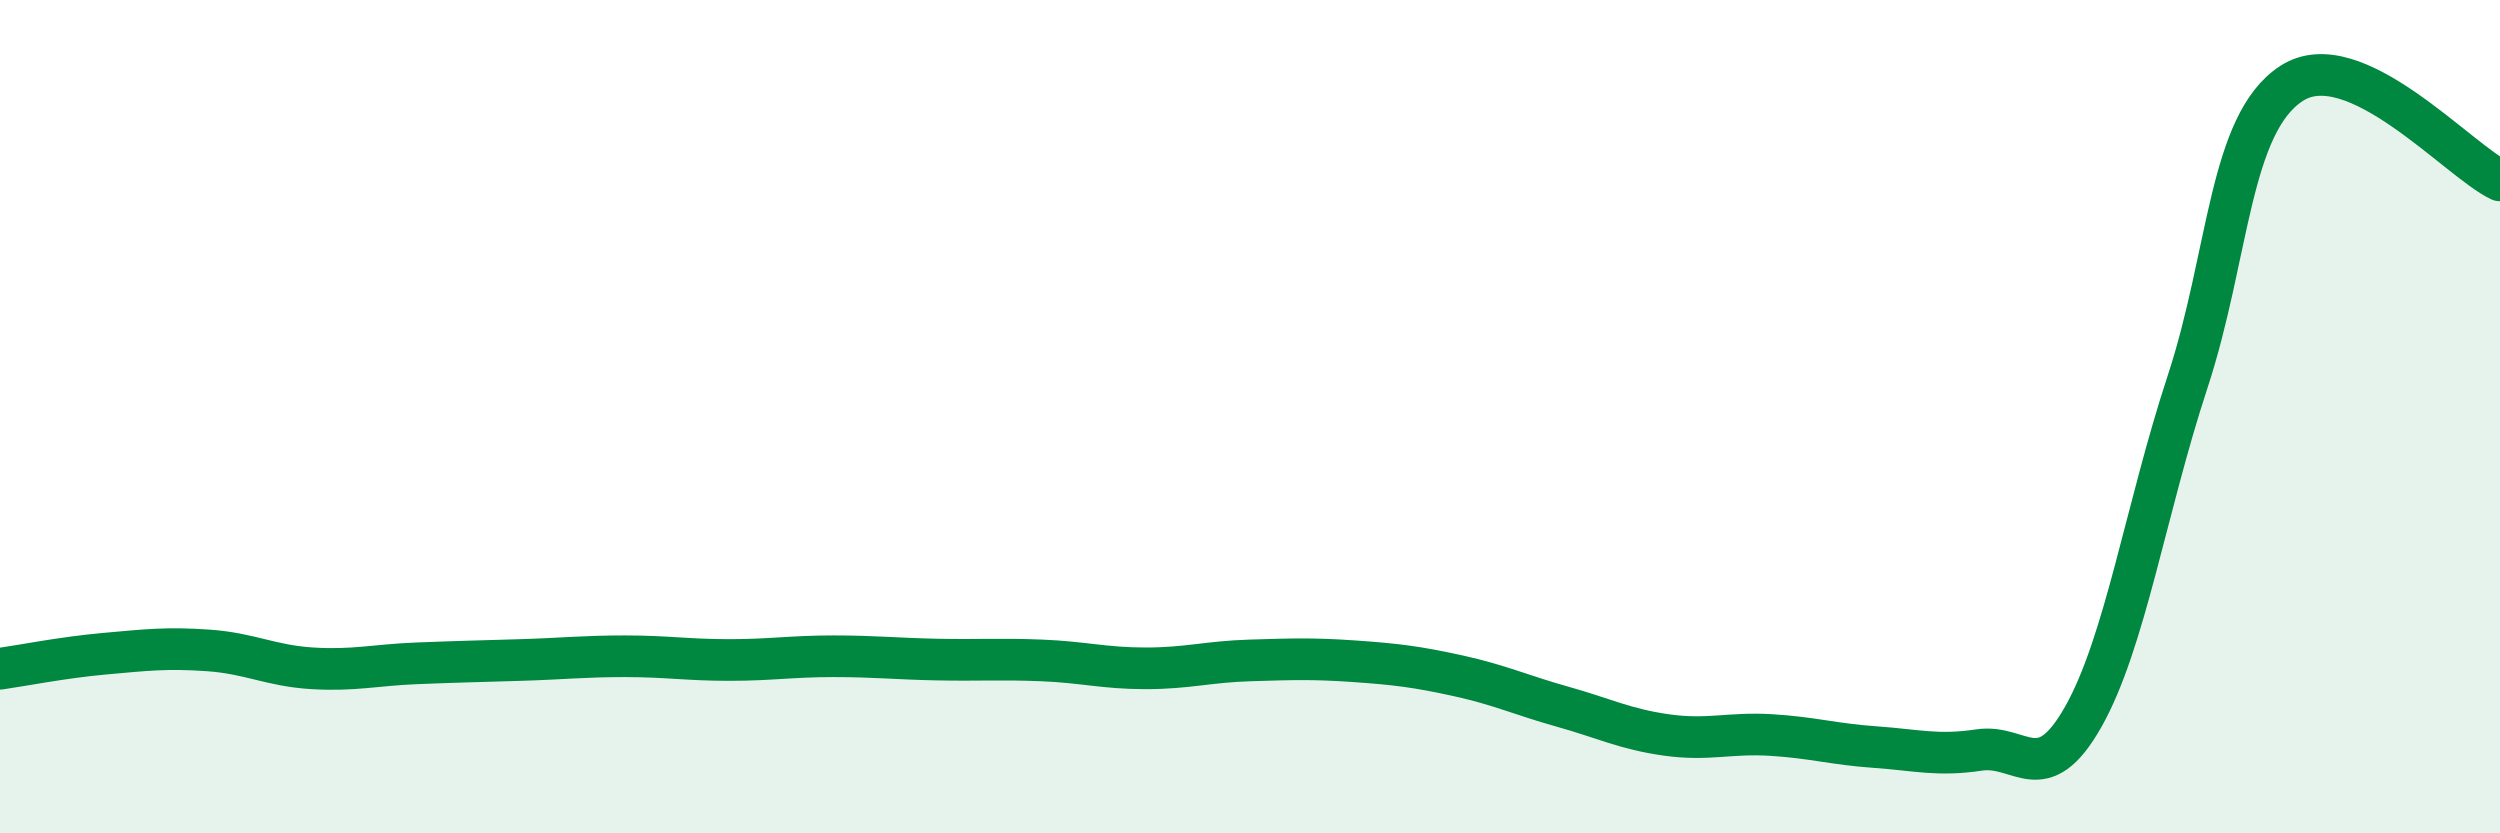 
    <svg width="60" height="20" viewBox="0 0 60 20" xmlns="http://www.w3.org/2000/svg">
      <path
        d="M 0,16.05 C 0.5,15.98 1.5,15.78 2.5,15.69 C 3.5,15.6 4,15.54 5,15.61 C 6,15.68 6.5,15.98 7.5,16.04 C 8.5,16.1 9,15.96 10,15.92 C 11,15.88 11.5,15.87 12.5,15.84 C 13.5,15.81 14,15.75 15,15.75 C 16,15.75 16.5,15.84 17.5,15.84 C 18.5,15.84 19,15.75 20,15.75 C 21,15.75 21.5,15.81 22.5,15.83 C 23.5,15.85 24,15.81 25,15.85 C 26,15.89 26.5,16.04 27.5,16.04 C 28.5,16.04 29,15.88 30,15.85 C 31,15.82 31.5,15.8 32.5,15.87 C 33.5,15.94 34,16 35,16.22 C 36,16.44 36.5,16.68 37.5,16.96 C 38.5,17.24 39,17.5 40,17.64 C 41,17.78 41.5,17.58 42.5,17.64 C 43.5,17.7 44,17.86 45,17.93 C 46,18 46.5,18.15 47.5,18 C 48.5,17.85 49,18.97 50,17.2 C 51,15.43 51.5,12.21 52.5,9.17 C 53.5,6.13 53.5,2.97 55,2 C 56.5,1.03 59,3.86 60,4.33L60 20L0 20Z"
        fill="#008740"
        opacity="0.1"
        stroke-linecap="round"
        stroke-linejoin="round"
      />
      <path
        d="M 0,16.05 C 0.5,15.98 1.5,15.78 2.5,15.69 C 3.5,15.6 4,15.54 5,15.61 C 6,15.68 6.5,15.98 7.5,16.04 C 8.5,16.1 9,15.96 10,15.92 C 11,15.88 11.5,15.87 12.5,15.84 C 13.5,15.81 14,15.75 15,15.75 C 16,15.75 16.5,15.84 17.5,15.84 C 18.5,15.84 19,15.75 20,15.75 C 21,15.75 21.5,15.81 22.5,15.83 C 23.5,15.85 24,15.81 25,15.85 C 26,15.89 26.5,16.04 27.5,16.04 C 28.5,16.04 29,15.88 30,15.85 C 31,15.82 31.5,15.8 32.5,15.87 C 33.5,15.94 34,16 35,16.22 C 36,16.44 36.5,16.68 37.5,16.96 C 38.5,17.24 39,17.5 40,17.64 C 41,17.78 41.5,17.58 42.5,17.64 C 43.5,17.7 44,17.86 45,17.93 C 46,18 46.5,18.15 47.5,18 C 48.5,17.85 49,18.97 50,17.2 C 51,15.43 51.5,12.21 52.5,9.17 C 53.5,6.13 53.5,2.97 55,2 C 56.5,1.03 59,3.86 60,4.33"
        stroke="#008740"
        stroke-width="1"
        fill="none"
        stroke-linecap="round"
        stroke-linejoin="round"
      />
    </svg>
  